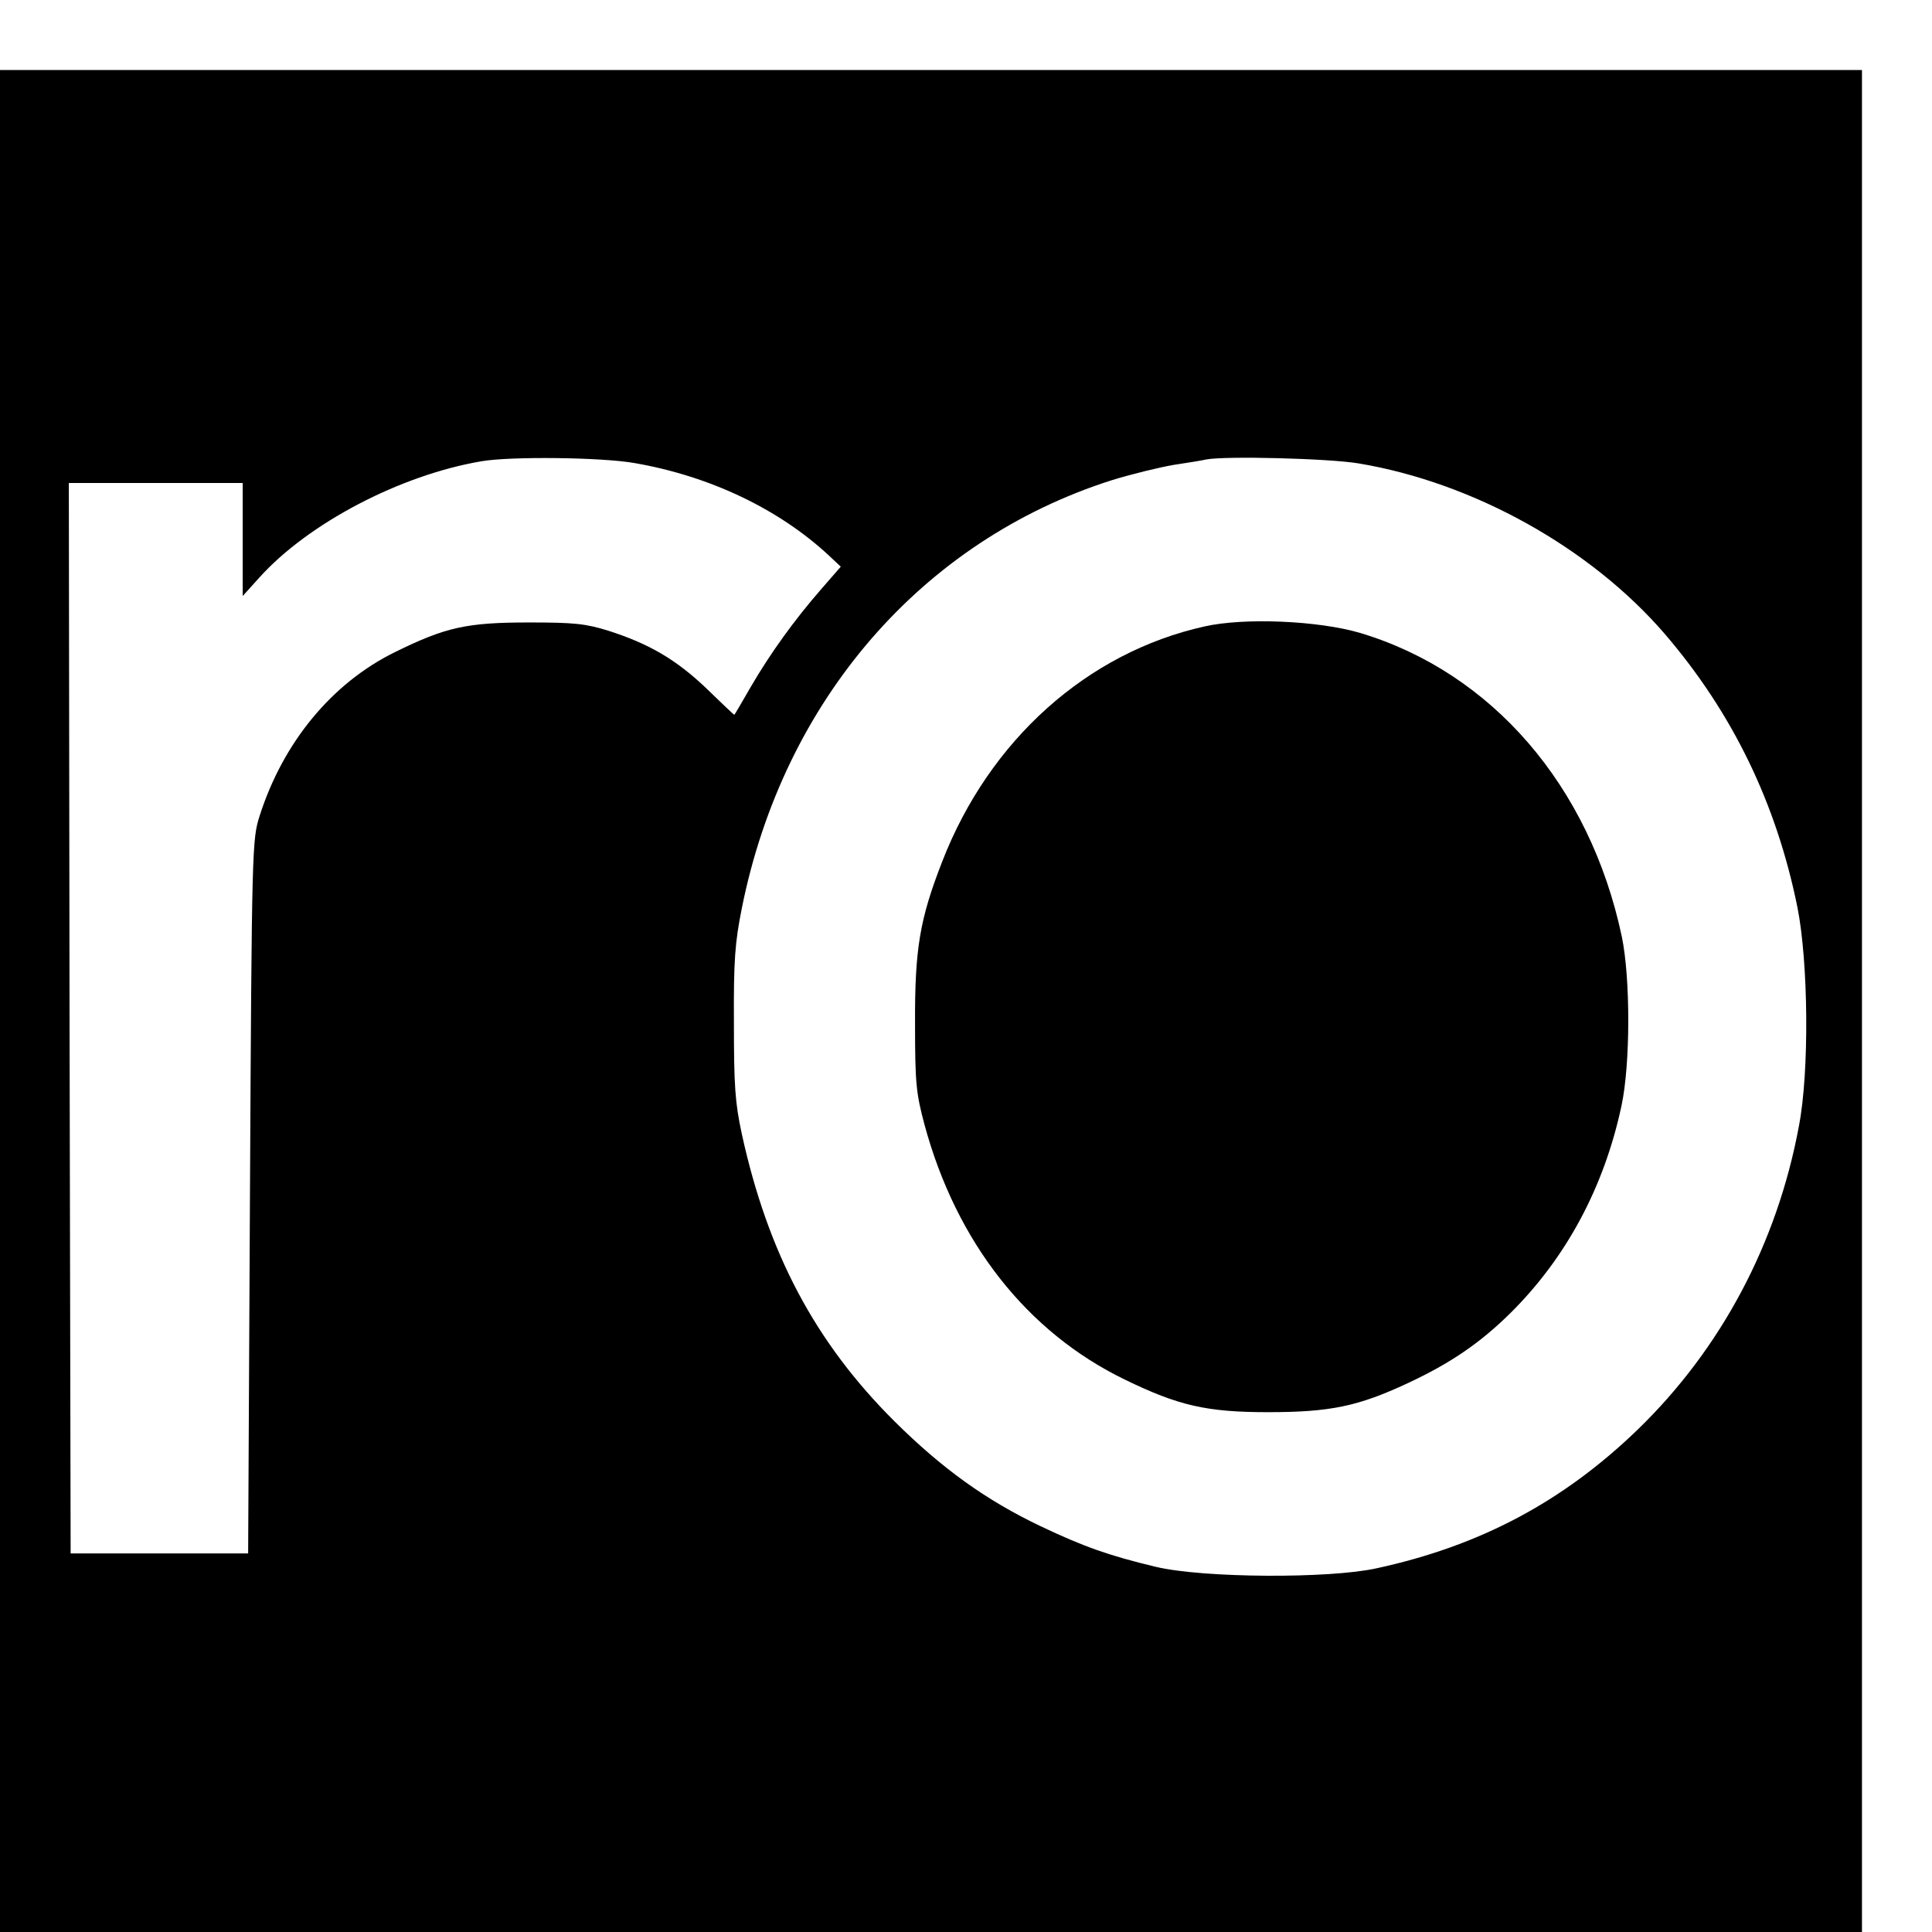 <?xml version="1.0" standalone="no"?>
<!DOCTYPE svg PUBLIC "-//W3C//DTD SVG 20010904//EN"
 "http://www.w3.org/TR/2001/REC-SVG-20010904/DTD/svg10.dtd">
<svg version="1.0" xmlns="http://www.w3.org/2000/svg"
 width="16pt" height="16pt" viewBox="0 0 16 16"
 preserveAspectRatio="xMidYMid meet">
<g transform="translate(0,16) scale(0.003,-0.003)"
fill="#000000" stroke="none">
<path d="M0 2570 l0 -2570 2570 0 2570 0 0 2570 0 2570 -2570 0 -2570 0 0
-2570z m1752 1485 c207 -36 397 -126 536 -255 l33 -31 -54 -62 c-75 -86 -141
-178 -194 -269 -25 -43 -45 -78 -46 -78 -1 0 -36 33 -77 73 -84 80 -158 123
-270 159 -64 20 -96 23 -220 23 -172 0 -230 -13 -370 -82 -173 -85 -308 -248
-373 -451 -21 -66 -22 -80 -27 -1052 l-5 -985 -245 0 -245 0 -3 1478 -2 1477
240 0 240 0 0 -156 0 -156 46 51 c135 150 389 283 613 321 81 14 333 11 423
-5z m1999 -1 c317 -53 640 -233 845 -471 187 -218 308 -468 366 -755 30 -152
33 -452 4 -603 -60 -324 -215 -615 -445 -838 -206 -199 -435 -321 -721 -383
-131 -29 -479 -27 -609 4 -130 31 -200 56 -318 112 -151 72 -272 159 -404 290
-219 218 -349 464 -421 792 -19 88 -22 134 -22 308 -1 174 3 222 22 317 115
573 497 1014 1022 1181 52 16 129 35 170 42 41 6 82 13 90 15 53 10 338 3 421
-11z"/>
<path d="M3325 3604 c-324 -72 -594 -314 -724 -649 -62 -159 -76 -241 -75
-450 0 -161 3 -190 26 -276 88 -325 283 -573 553 -704 148 -72 226 -90 395
-90 172 0 249 16 386 80 118 55 200 111 284 194 154 153 258 347 306 571 25
116 25 353 1 468 -88 416 -359 729 -722 838 -115 34 -320 43 -430 18z"/>
</g>
</svg>
